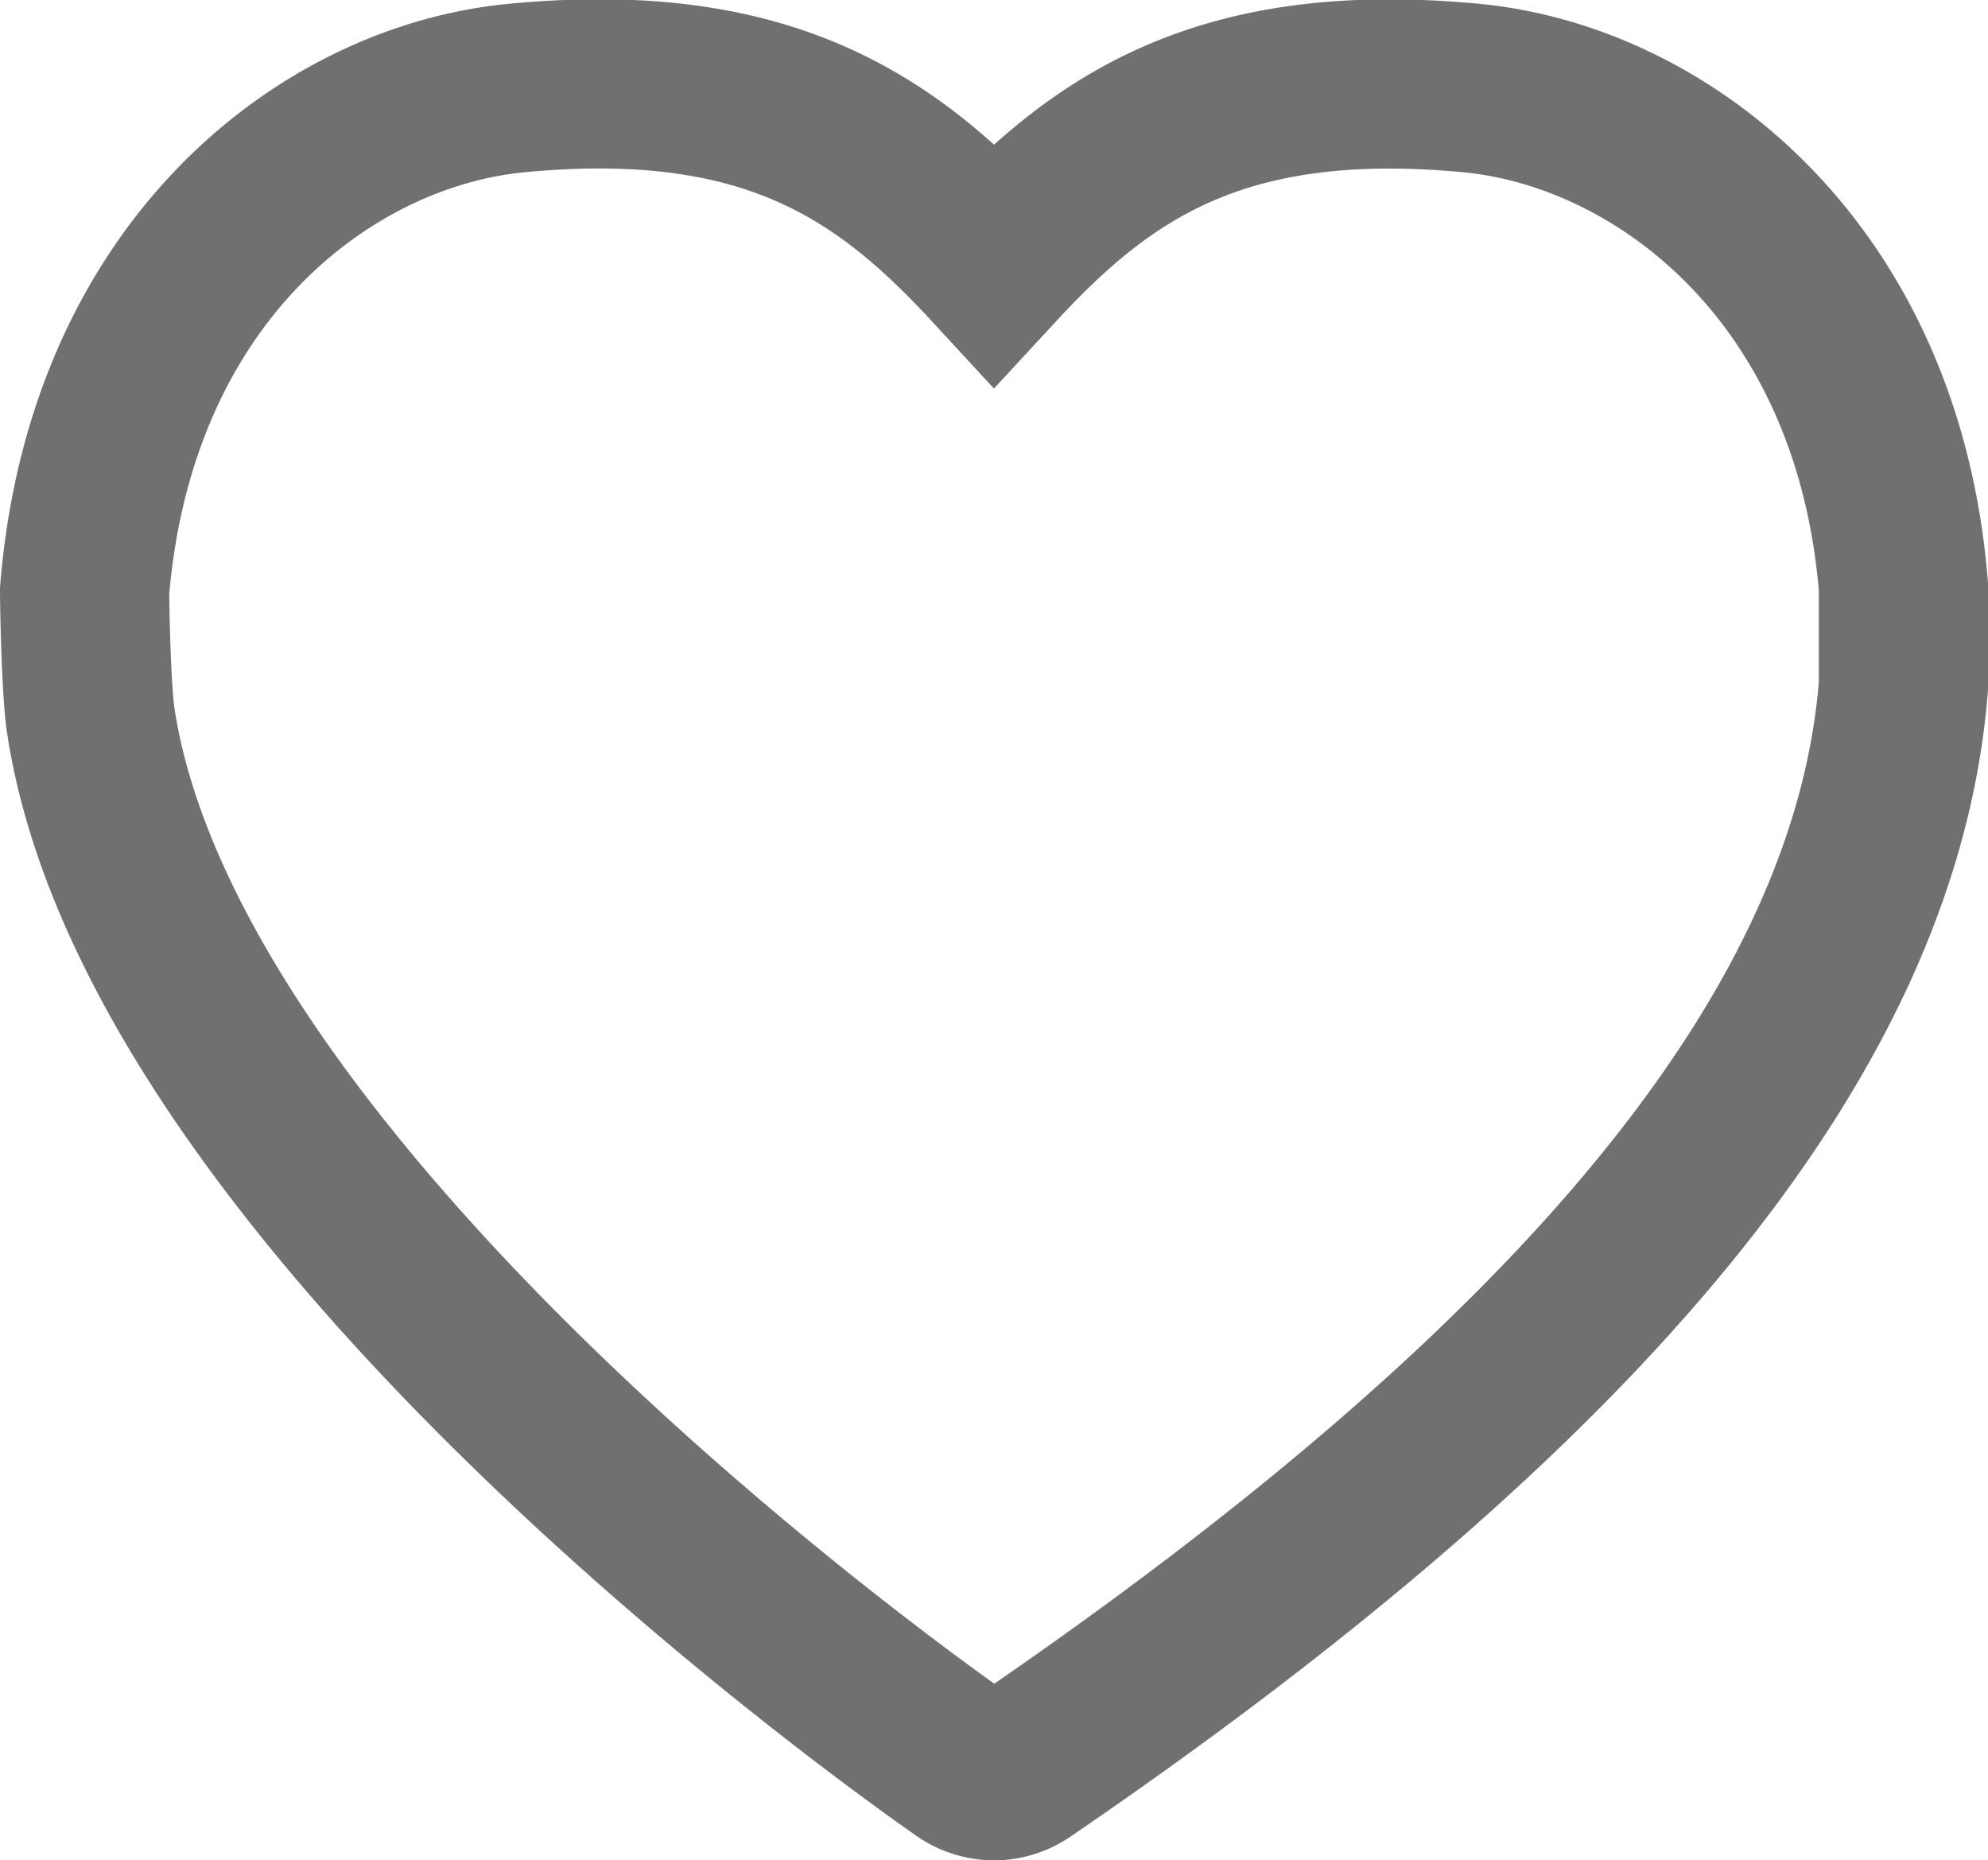 <svg xmlns="http://www.w3.org/2000/svg" width="47" height="43.982" viewBox="0 0 47 43.982">
  <g id="health" transform="translate(2 1.982)">
    <path id="health-2" data-name="health" d="M21.513,40a1.23,1.23,0,0,1-.684-.207c-.186-.13-18.9-13.021-20.683-24.737C.031,14.282,0,12.221,0,11.992.621,4.4,5.735.526,10.209.1c5.97-.575,8.775,1.43,11.291,4.156C24.021,1.529,26.826-.467,32.791.1c4.487.432,9.6,4.32,10.209,11.785v2.355c-.644,8.1-7.457,16.417-20.83,25.554A1.23,1.23,0,0,1,21.513,40Z" fill="none" stroke="#707070" stroke-width="4"/>
  </g>
</svg>
